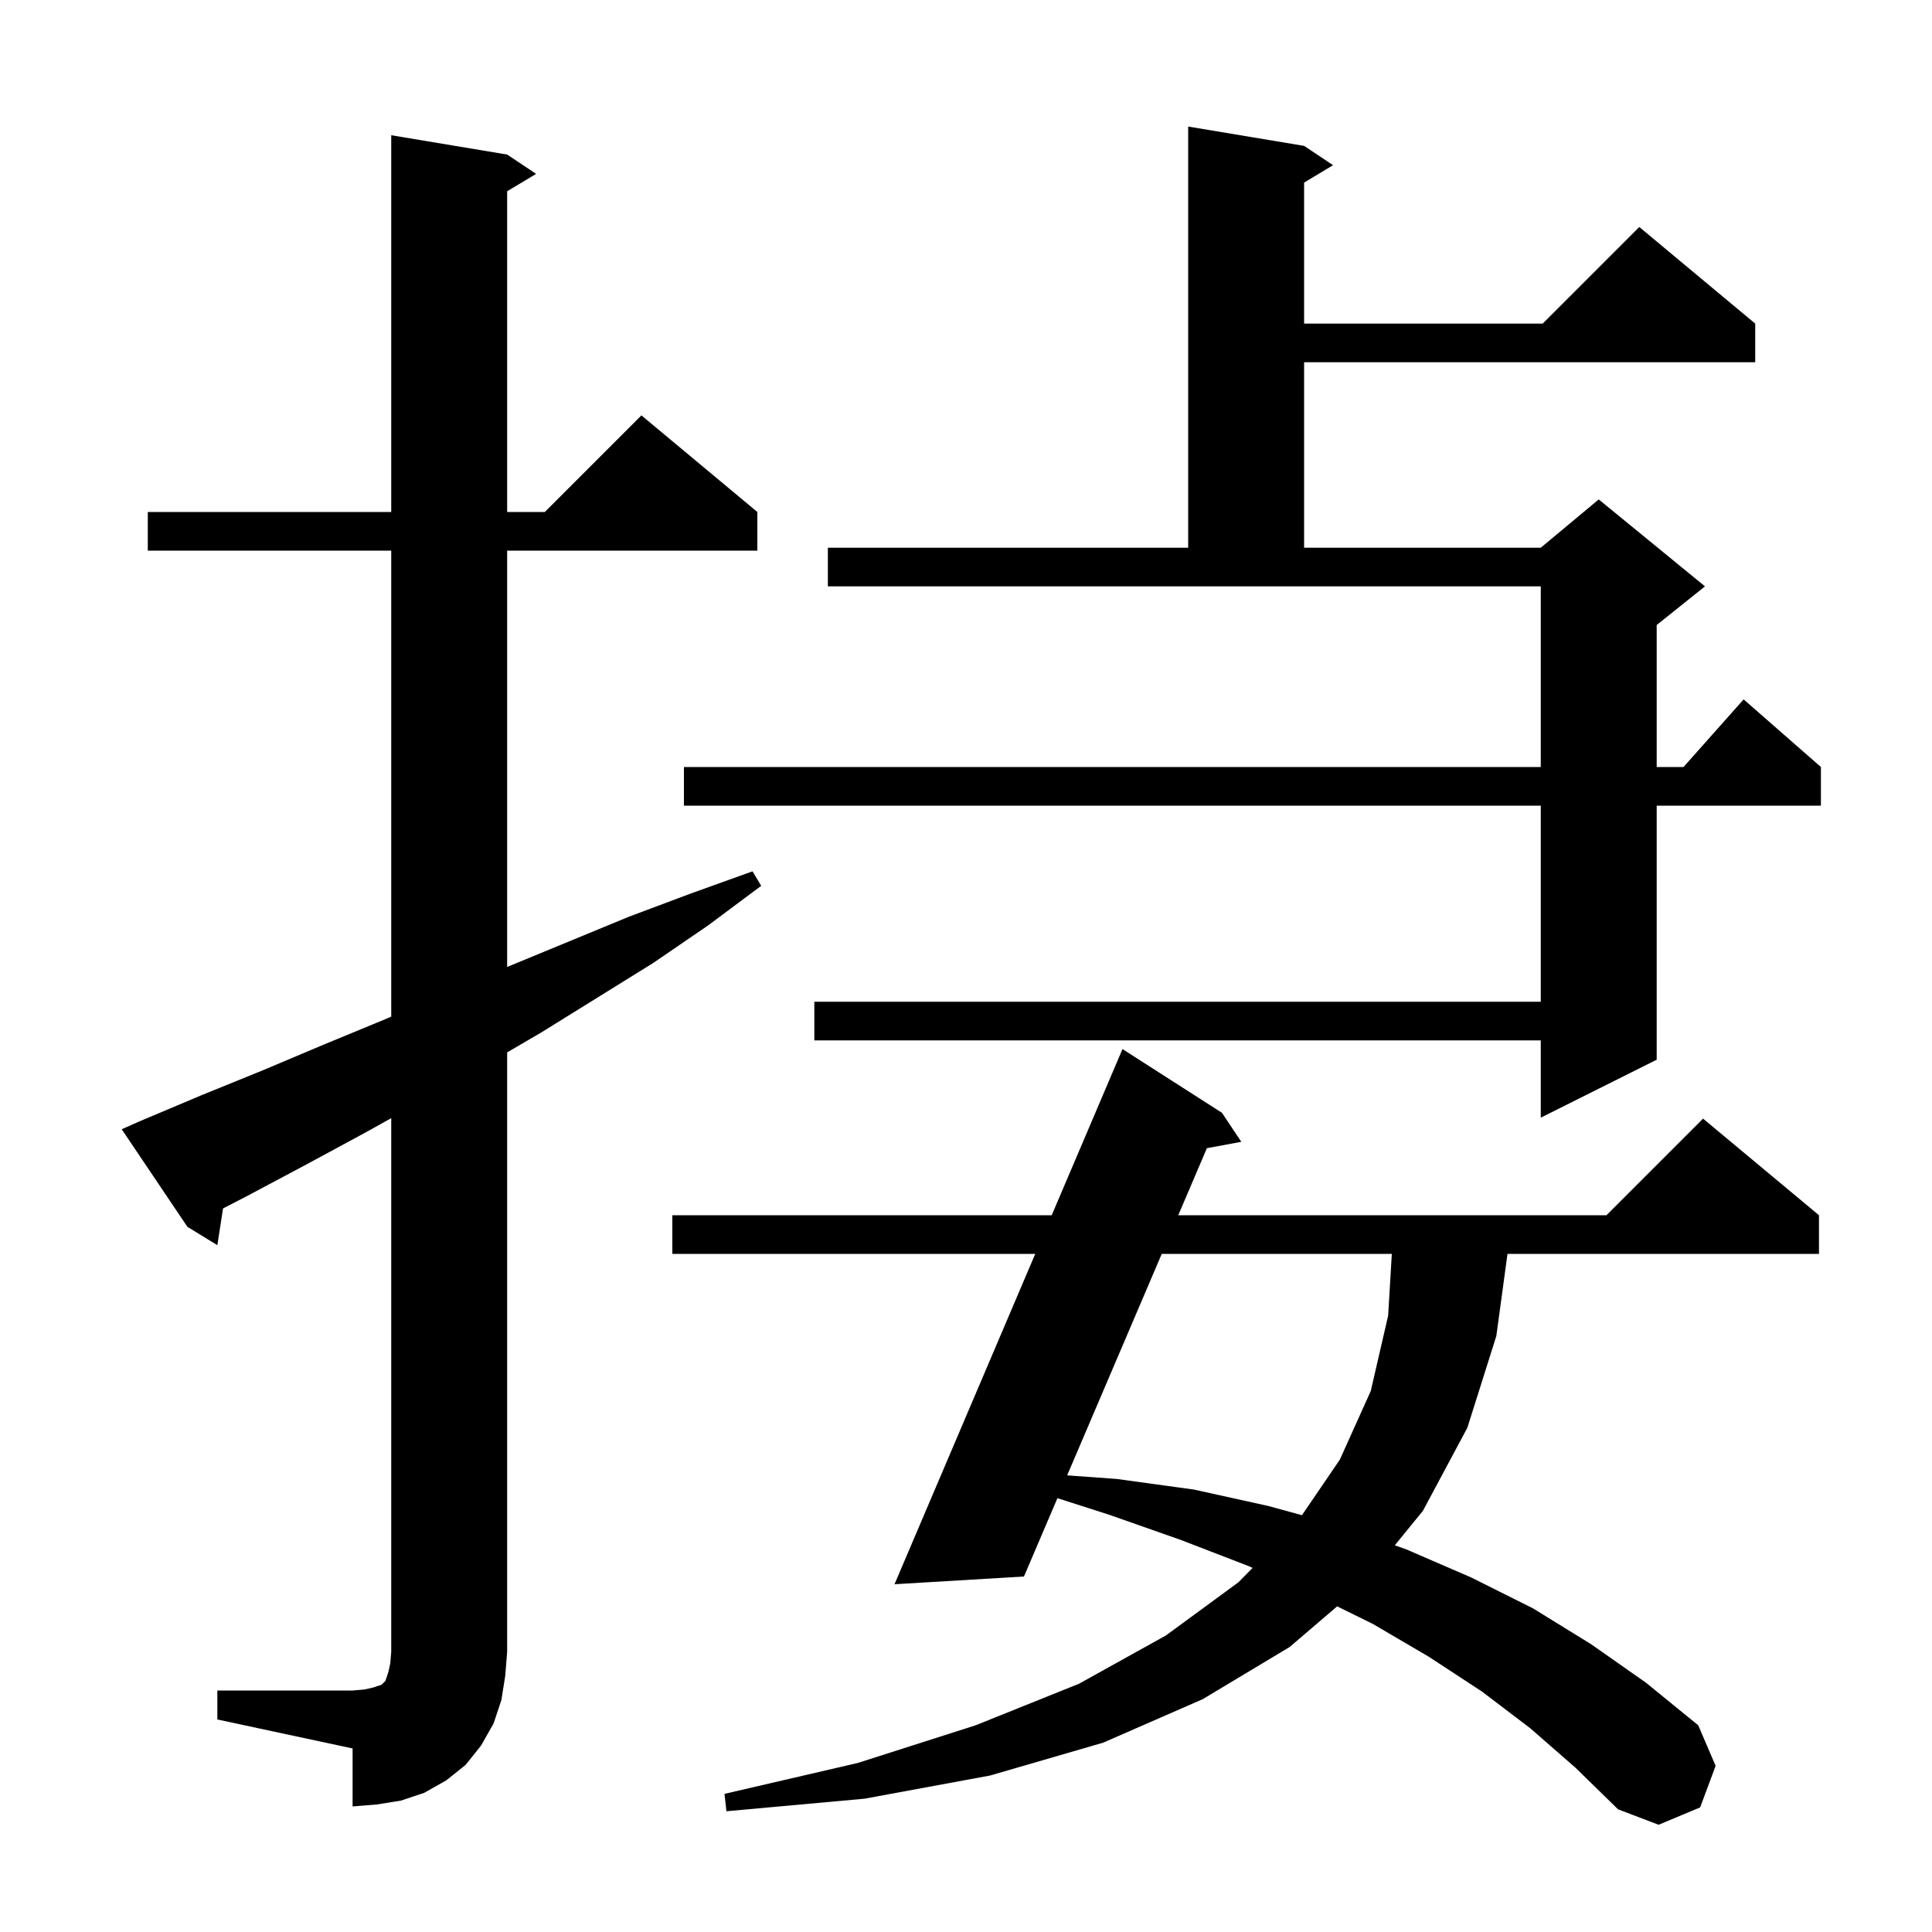 <svg xmlns="http://www.w3.org/2000/svg" xmlns:xlink="http://www.w3.org/1999/xlink" version="1.1" baseProfile="full" viewBox="0 0 200 200" width="200" height="200"><g fill="currentColor"><path d="M 158.4 178.9 L 153.4 175.1 L 147.9 171.5 L 142.1 168.1 L 138.422 166.29 L 133.5 170.5 L 124.5 175.9 L 114.2 180.4 L 102.5 183.8 L 89.5 186.2 L 75.2 187.5 L 75.0 185.7 L 88.8 182.5 L 101.0 178.6 L 111.7 174.3 L 120.7 169.3 L 128.2 163.8 L 129.669 162.306 L 129.2 162.1 L 122.2 159.4 L 114.8 156.8 L 109.464 155.09 L 106.0 163.2 L 92.6 164.0 L 107.169 129.8 L 69.6 129.8 L 69.6 125.8 L 108.873 125.8 L 116.2 108.6 L 126.5 115.2 L 128.5 118.2 L 124.937 118.86 L 121.973 125.8 L 166.3 125.8 L 176.3 115.8 L 188.3 125.8 L 188.3 129.8 L 156.055 129.8 L 154.9 138.3 L 151.9 147.8 L 147.3 156.4 L 144.39 159.968 L 145.6 160.4 L 152.3 163.3 L 158.7 166.5 L 164.7 170.2 L 170.4 174.2 L 175.8 178.6 L 177.6 182.8 L 176.0 187.1 L 171.7 188.9 L 167.5 187.3 L 163.1 183.0 Z M 22.5 175.0 L 36.5 175.0 L 37.7 174.9 L 38.6 174.7 L 39.5 174.4 L 39.9 174.0 L 40.2 173.1 L 40.4 172.2 L 40.5 171.0 L 40.5 115.751 L 37.9 117.2 L 31.8 120.5 L 25.6 123.8 L 23.089 125.096 L 22.5 128.9 L 19.4 127.0 L 12.6 116.9 L 14.4 116.1 L 20.8 113.4 L 27.2 110.8 L 33.6 108.1 L 39.9 105.5 L 40.5 105.243 L 40.5 57.0 L 15.3 57.0 L 15.3 53.0 L 40.5 53.0 L 40.5 14.0 L 52.5 16.0 L 55.5 18.0 L 52.5 19.8 L 52.5 53.0 L 56.4 53.0 L 66.4 43.0 L 78.4 53.0 L 78.4 57.0 L 52.5 57.0 L 52.5 100.1 L 65.1 94.9 L 71.5 92.5 L 77.9 90.2 L 78.8 91.7 L 73.3 95.8 L 67.6 99.7 L 56.0 106.9 L 52.5 108.942 L 52.5 171.0 L 52.3 173.5 L 51.9 176.0 L 51.1 178.4 L 49.8 180.7 L 48.2 182.7 L 46.2 184.3 L 43.9 185.6 L 41.5 186.4 L 39.0 186.8 L 36.5 187.0 L 36.5 181.0 L 22.5 178.0 Z M 120.265 129.8 L 110.472 152.729 L 115.6 153.1 L 123.6 154.2 L 131.3 155.9 L 134.778 156.853 L 138.7 151.1 L 141.9 144.0 L 143.7 136.2 L 144.081 129.8 Z M 135.0 15.1 L 138.0 17.1 L 135.0 18.9 L 135.0 33.5 L 159.7 33.5 L 169.7 23.5 L 181.7 33.5 L 181.7 37.5 L 135.0 37.5 L 135.0 56.7 L 159.5 56.7 L 165.5 51.7 L 176.5 60.7 L 171.5 64.7 L 171.5 79.4 L 174.278 79.4 L 180.5 72.4 L 188.5 79.4 L 188.5 83.4 L 171.5 83.4 L 171.5 109.7 L 159.5 115.7 L 159.5 107.7 L 84.3 107.7 L 84.3 103.7 L 159.5 103.7 L 159.5 83.4 L 70.8 83.4 L 70.8 79.4 L 159.5 79.4 L 159.5 60.7 L 85.7 60.7 L 85.7 56.7 L 123.0 56.7 L 123.0 13.1 Z "/></g></svg>
